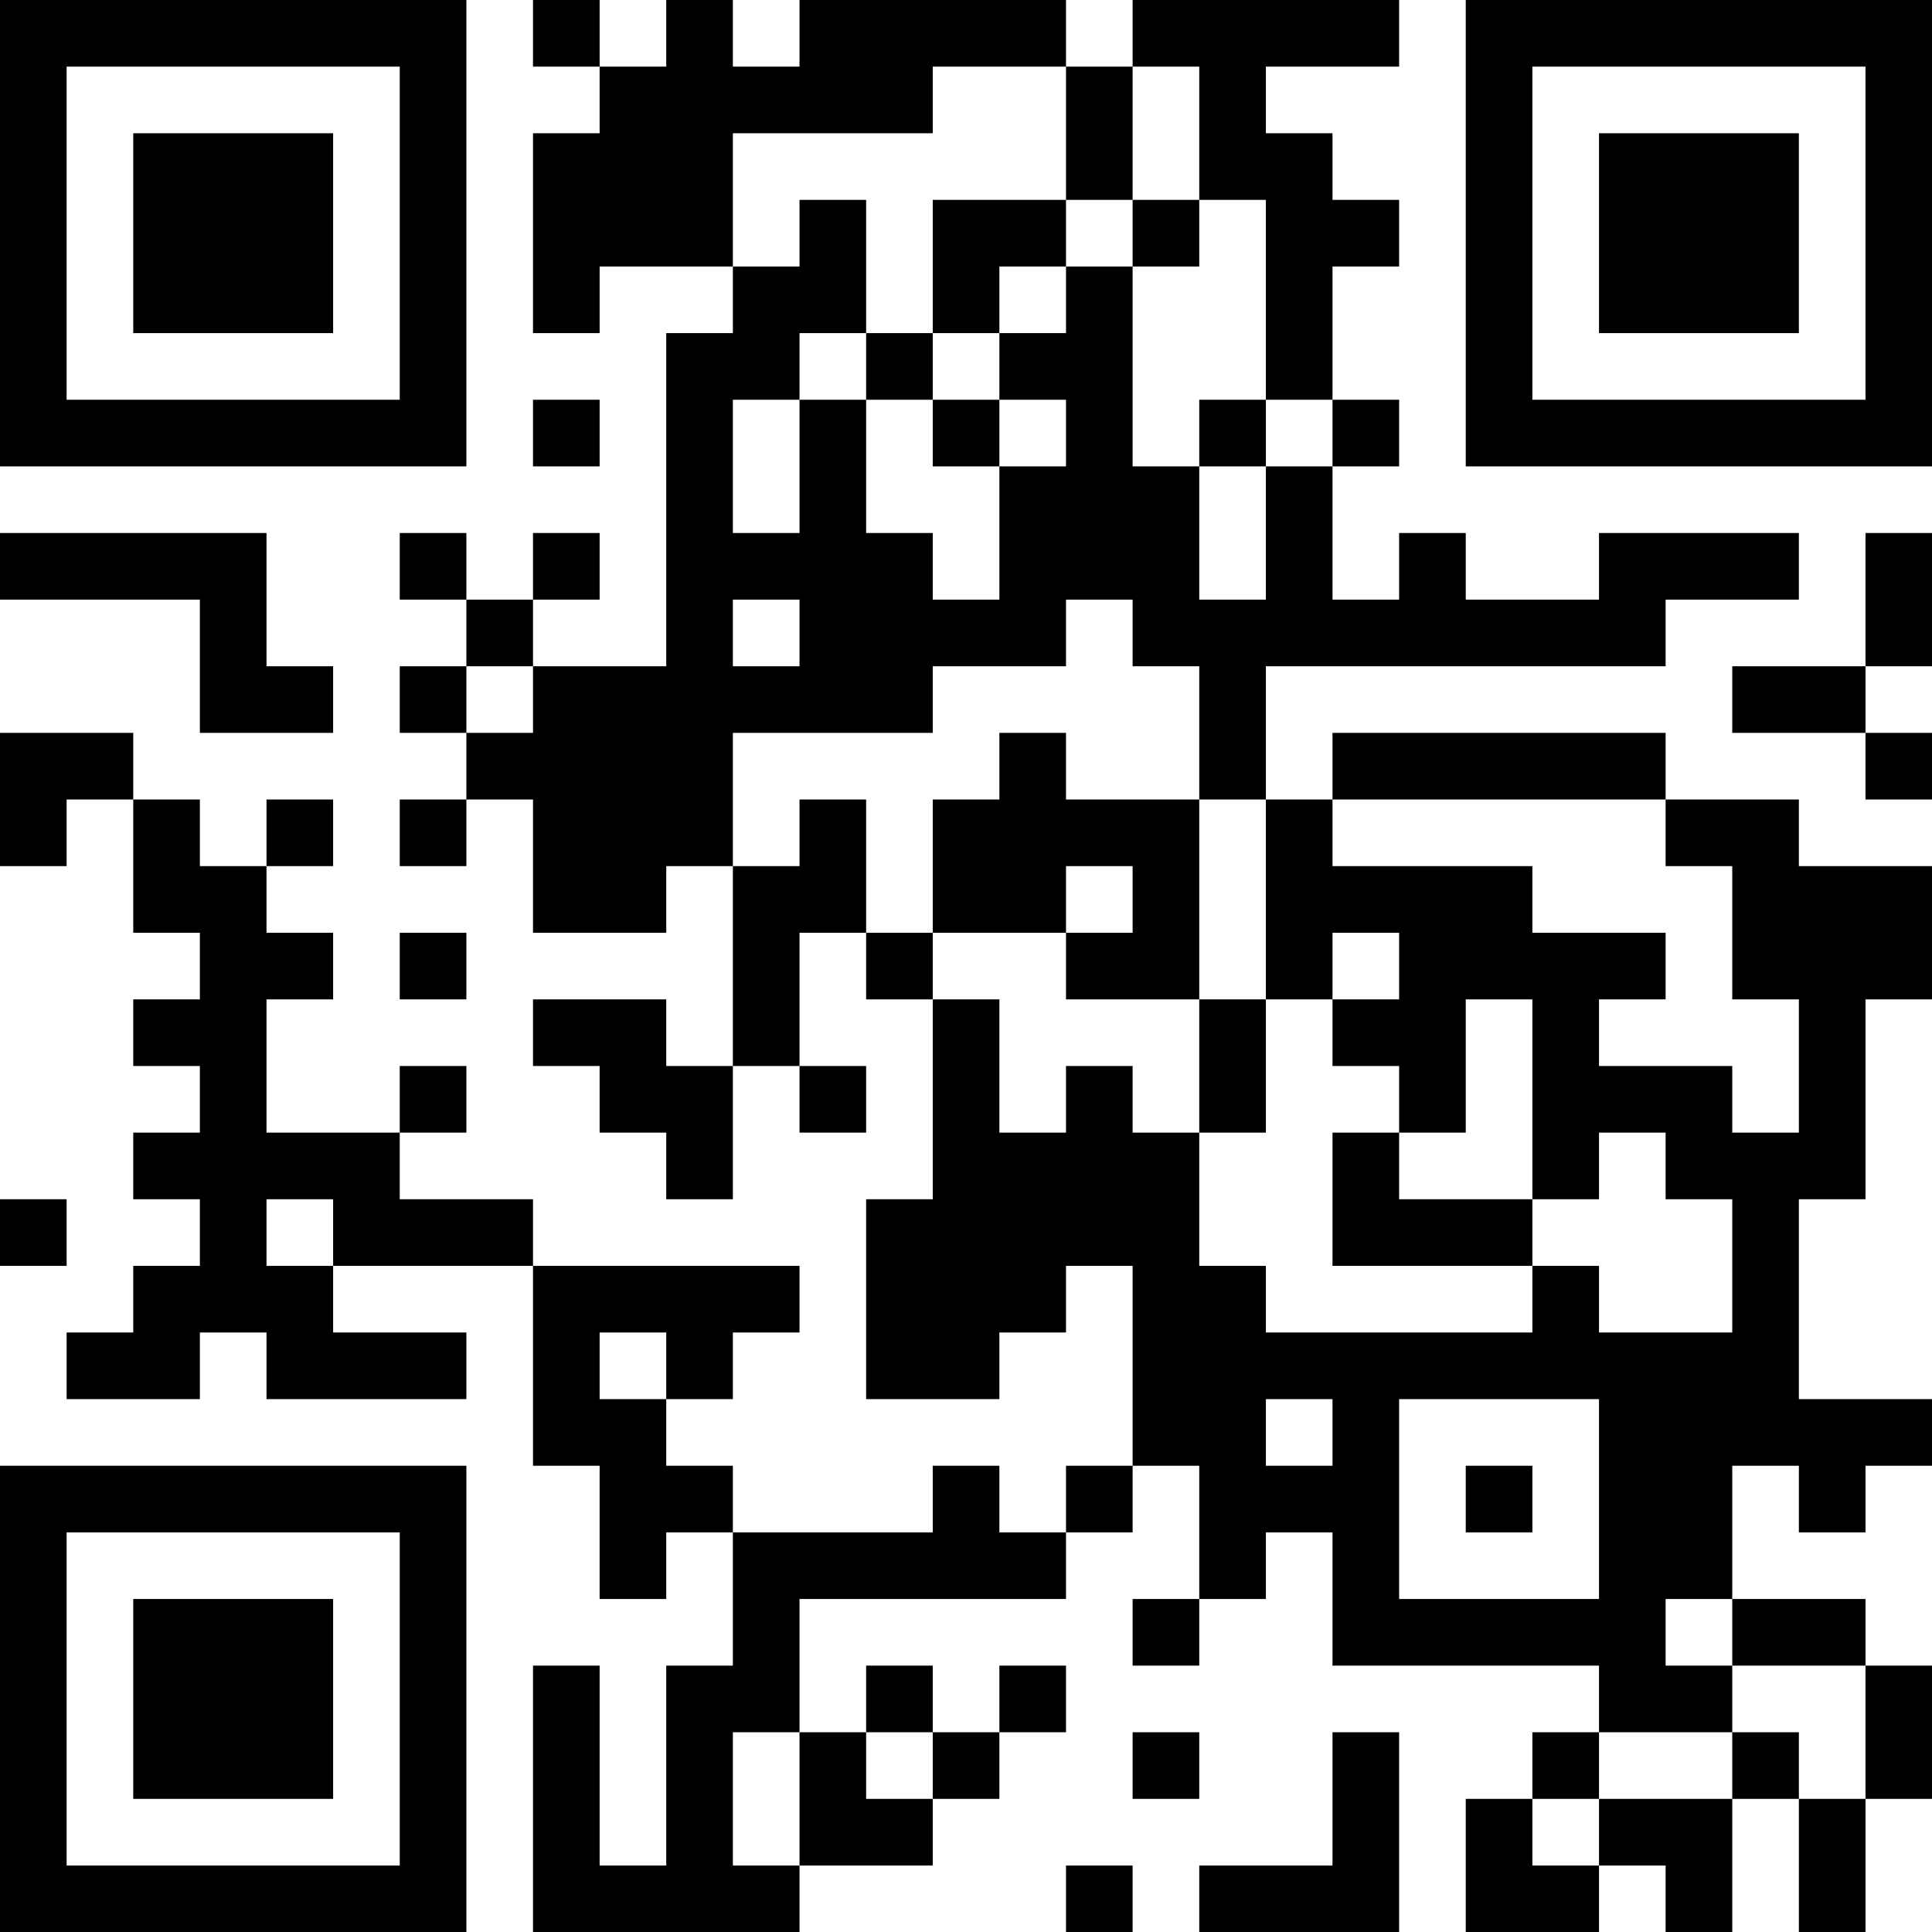 <?xml version="1.0" encoding="UTF-8"?>
<svg xmlns="http://www.w3.org/2000/svg" version="1.1" width="200" height="200" viewBox="0 0 200 200"><rect x="0" y="0" width="200" height="200" fill="#ffffff"/><g transform="scale(6.897)"><g transform="translate(0,0)"><path fill-rule="evenodd" d="M8 0L8 1L9 1L9 2L8 2L8 5L9 5L9 4L11 4L11 5L10 5L10 10L8 10L8 9L9 9L9 8L8 8L8 9L7 9L7 8L6 8L6 9L7 9L7 10L6 10L6 11L7 11L7 12L6 12L6 13L7 13L7 12L8 12L8 14L10 14L10 13L11 13L11 16L10 16L10 15L8 15L8 16L9 16L9 17L10 17L10 18L11 18L11 16L12 16L12 17L13 17L13 16L12 16L12 14L13 14L13 15L14 15L14 18L13 18L13 21L15 21L15 20L16 20L16 19L17 19L17 22L16 22L16 23L15 23L15 22L14 22L14 23L11 23L11 22L10 22L10 21L11 21L11 20L12 20L12 19L8 19L8 18L6 18L6 17L7 17L7 16L6 16L6 17L4 17L4 15L5 15L5 14L4 14L4 13L5 13L5 12L4 12L4 13L3 13L3 12L2 12L2 11L0 11L0 13L1 13L1 12L2 12L2 14L3 14L3 15L2 15L2 16L3 16L3 17L2 17L2 18L3 18L3 19L2 19L2 20L1 20L1 21L3 21L3 20L4 20L4 21L7 21L7 20L5 20L5 19L8 19L8 22L9 22L9 24L10 24L10 23L11 23L11 25L10 25L10 28L9 28L9 25L8 25L8 29L12 29L12 28L14 28L14 27L15 27L15 26L16 26L16 25L15 25L15 26L14 26L14 25L13 25L13 26L12 26L12 24L16 24L16 23L17 23L17 22L18 22L18 24L17 24L17 25L18 25L18 24L19 24L19 23L20 23L20 25L24 25L24 26L23 26L23 27L22 27L22 29L24 29L24 28L25 28L25 29L26 29L26 27L27 27L27 29L28 29L28 27L29 27L29 25L28 25L28 24L26 24L26 22L27 22L27 23L28 23L28 22L29 22L29 21L27 21L27 18L28 18L28 15L29 15L29 13L27 13L27 12L25 12L25 11L20 11L20 12L19 12L19 10L25 10L25 9L27 9L27 8L24 8L24 9L22 9L22 8L21 8L21 9L20 9L20 7L21 7L21 6L20 6L20 4L21 4L21 3L20 3L20 2L19 2L19 1L21 1L21 0L17 0L17 1L16 1L16 0L12 0L12 1L11 1L11 0L10 0L10 1L9 1L9 0ZM14 1L14 2L11 2L11 4L12 4L12 3L13 3L13 5L12 5L12 6L11 6L11 8L12 8L12 6L13 6L13 8L14 8L14 9L15 9L15 7L16 7L16 6L15 6L15 5L16 5L16 4L17 4L17 7L18 7L18 9L19 9L19 7L20 7L20 6L19 6L19 3L18 3L18 1L17 1L17 3L16 3L16 1ZM14 3L14 5L13 5L13 6L14 6L14 7L15 7L15 6L14 6L14 5L15 5L15 4L16 4L16 3ZM17 3L17 4L18 4L18 3ZM8 6L8 7L9 7L9 6ZM18 6L18 7L19 7L19 6ZM0 8L0 9L3 9L3 11L5 11L5 10L4 10L4 8ZM28 8L28 10L26 10L26 11L28 11L28 12L29 12L29 11L28 11L28 10L29 10L29 8ZM11 9L11 10L12 10L12 9ZM16 9L16 10L14 10L14 11L11 11L11 13L12 13L12 12L13 12L13 14L14 14L14 15L15 15L15 17L16 17L16 16L17 16L17 17L18 17L18 19L19 19L19 20L23 20L23 19L24 19L24 20L26 20L26 18L25 18L25 17L24 17L24 18L23 18L23 15L22 15L22 17L21 17L21 16L20 16L20 15L21 15L21 14L20 14L20 15L19 15L19 12L18 12L18 10L17 10L17 9ZM7 10L7 11L8 11L8 10ZM15 11L15 12L14 12L14 14L16 14L16 15L18 15L18 17L19 17L19 15L18 15L18 12L16 12L16 11ZM20 12L20 13L23 13L23 14L25 14L25 15L24 15L24 16L26 16L26 17L27 17L27 15L26 15L26 13L25 13L25 12ZM16 13L16 14L17 14L17 13ZM6 14L6 15L7 15L7 14ZM20 17L20 19L23 19L23 18L21 18L21 17ZM0 18L0 19L1 19L1 18ZM4 18L4 19L5 19L5 18ZM9 20L9 21L10 21L10 20ZM19 21L19 22L20 22L20 21ZM21 21L21 24L24 24L24 21ZM22 22L22 23L23 23L23 22ZM25 24L25 25L26 25L26 26L24 26L24 27L23 27L23 28L24 28L24 27L26 27L26 26L27 26L27 27L28 27L28 25L26 25L26 24ZM11 26L11 28L12 28L12 26ZM13 26L13 27L14 27L14 26ZM17 26L17 27L18 27L18 26ZM20 26L20 28L18 28L18 29L21 29L21 26ZM16 28L16 29L17 29L17 28ZM0 0L0 7L7 7L7 0ZM1 1L1 6L6 6L6 1ZM2 2L2 5L5 5L5 2ZM22 0L22 7L29 7L29 0ZM23 1L23 6L28 6L28 1ZM24 2L24 5L27 5L27 2ZM0 22L0 29L7 29L7 22ZM1 23L1 28L6 28L6 23ZM2 24L2 27L5 27L5 24Z" fill="#000000"/></g></g></svg>

